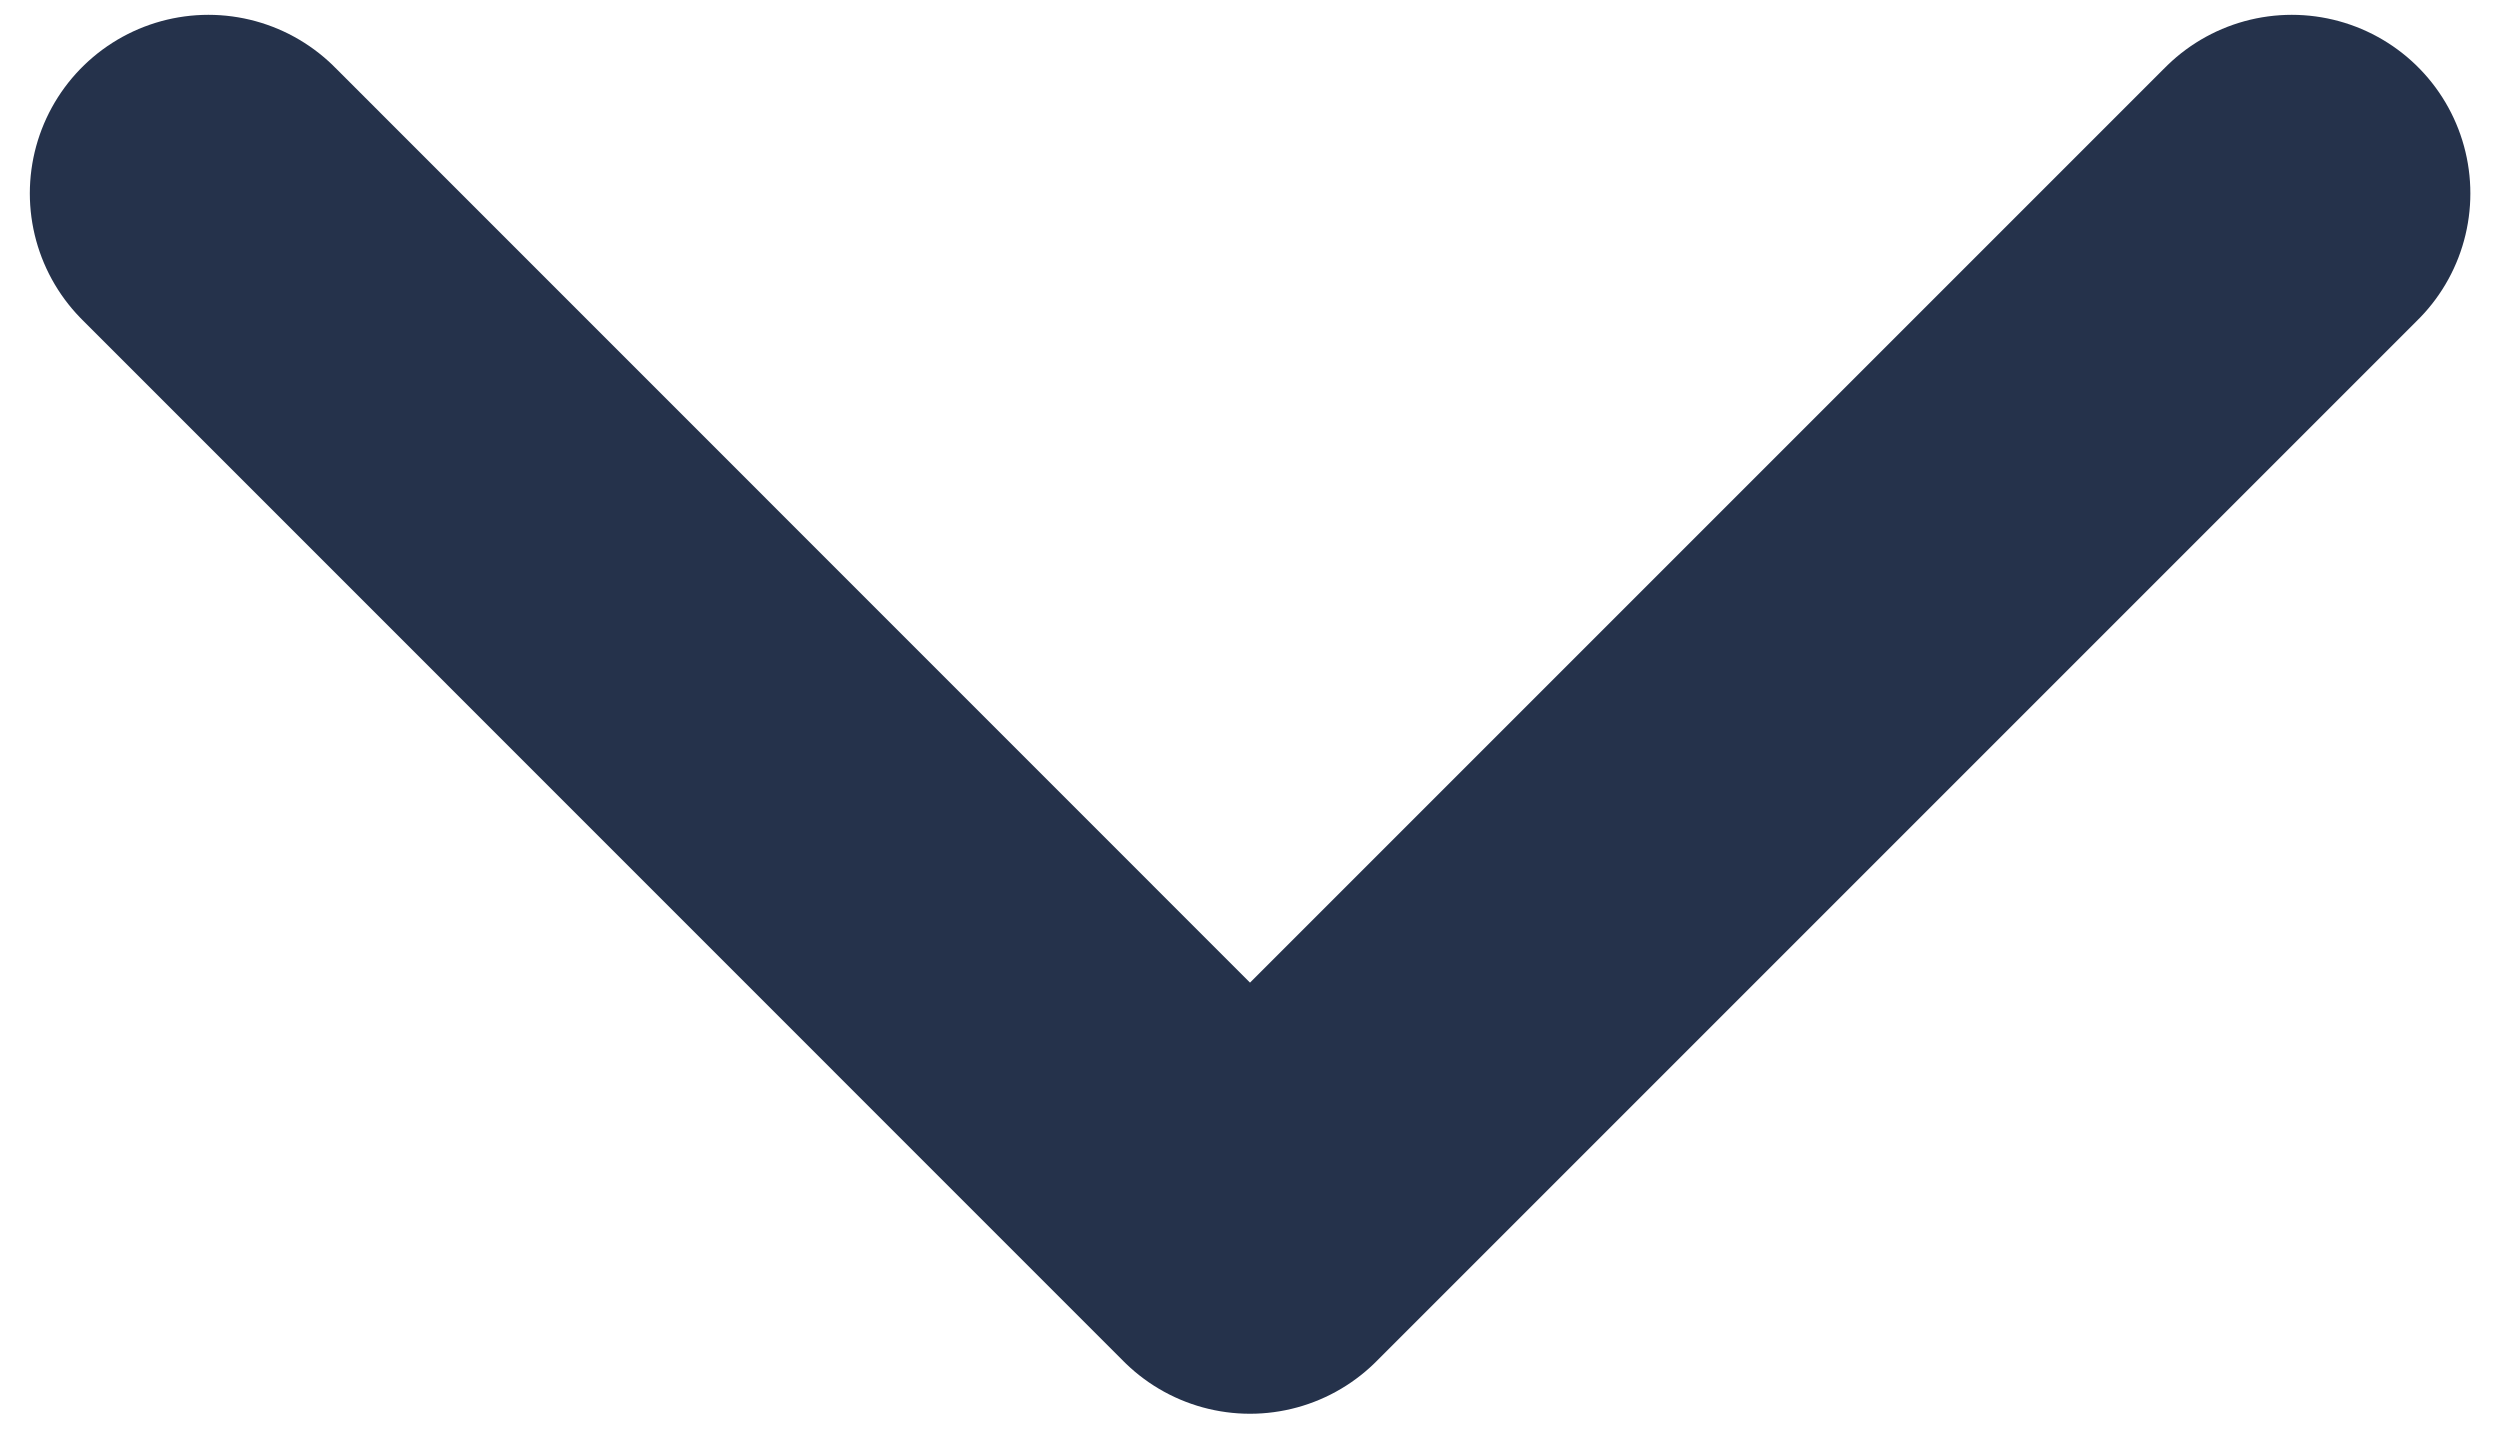 <svg width="14" height="8" viewBox="0 0 14 8" fill="none" xmlns="http://www.w3.org/2000/svg">
<path d="M12.834 1.083L7 6.917L1.167 1.083" stroke="#25324B" stroke-width="2" stroke-linecap="round" stroke-linejoin="round"/>
</svg>
